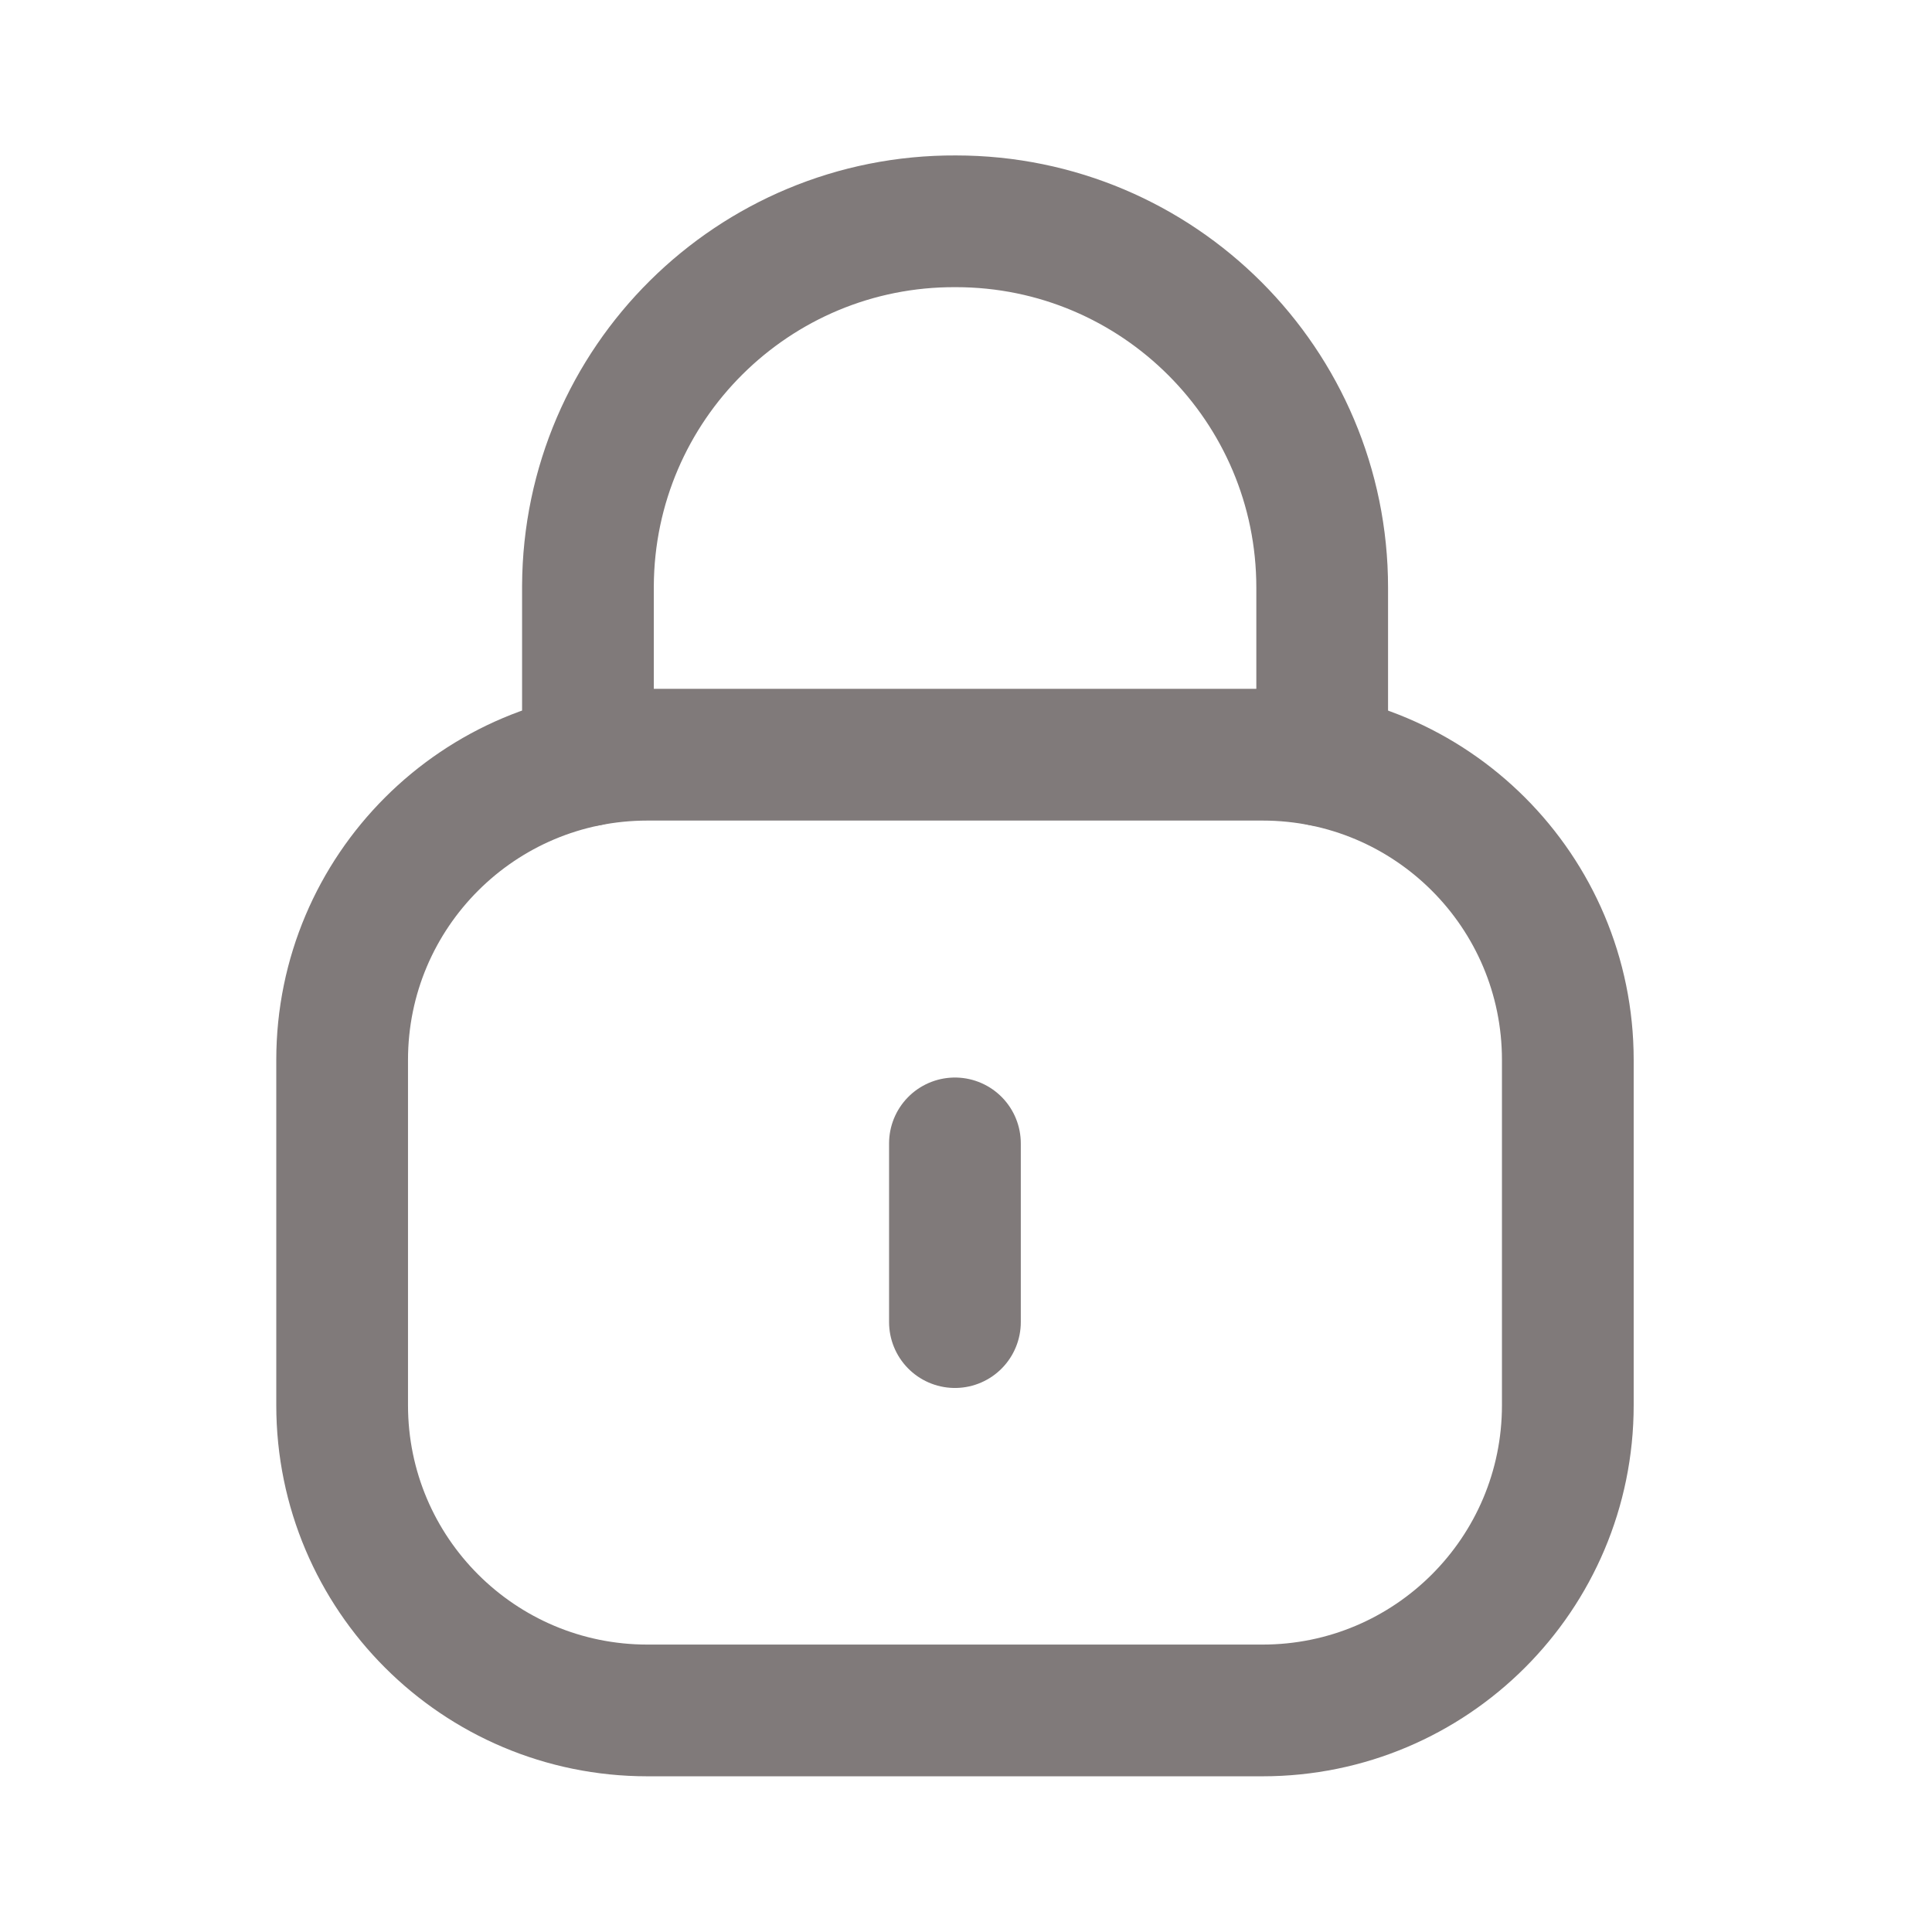 <svg width="22" height="22" viewBox="0 0 22 22" fill="none" xmlns="http://www.w3.org/2000/svg">
<path d="M15.056 8.659V6.691C15.056 4.388 13.188 2.52 10.884 2.52C8.581 2.509 6.705 4.368 6.695 6.673V6.691V8.659" stroke="#807A7A" stroke-width="1.5" stroke-linecap="round" stroke-linejoin="round"/>
<path fill-rule="evenodd" clip-rule="evenodd" d="M14.377 19.477H7.372C5.453 19.477 3.896 17.922 3.896 16.001V12.07C3.896 10.149 5.453 8.594 7.372 8.594H14.377C16.296 8.594 17.853 10.149 17.853 12.07V16.001C17.853 17.922 16.296 19.477 14.377 19.477Z" stroke="#807A7A" stroke-width="1.5" stroke-linecap="round" stroke-linejoin="round"/>
<path d="M10.874 13.02V15.055" stroke="#807A7A" stroke-width="1.5" stroke-linecap="round" stroke-linejoin="round"/>
</svg>
